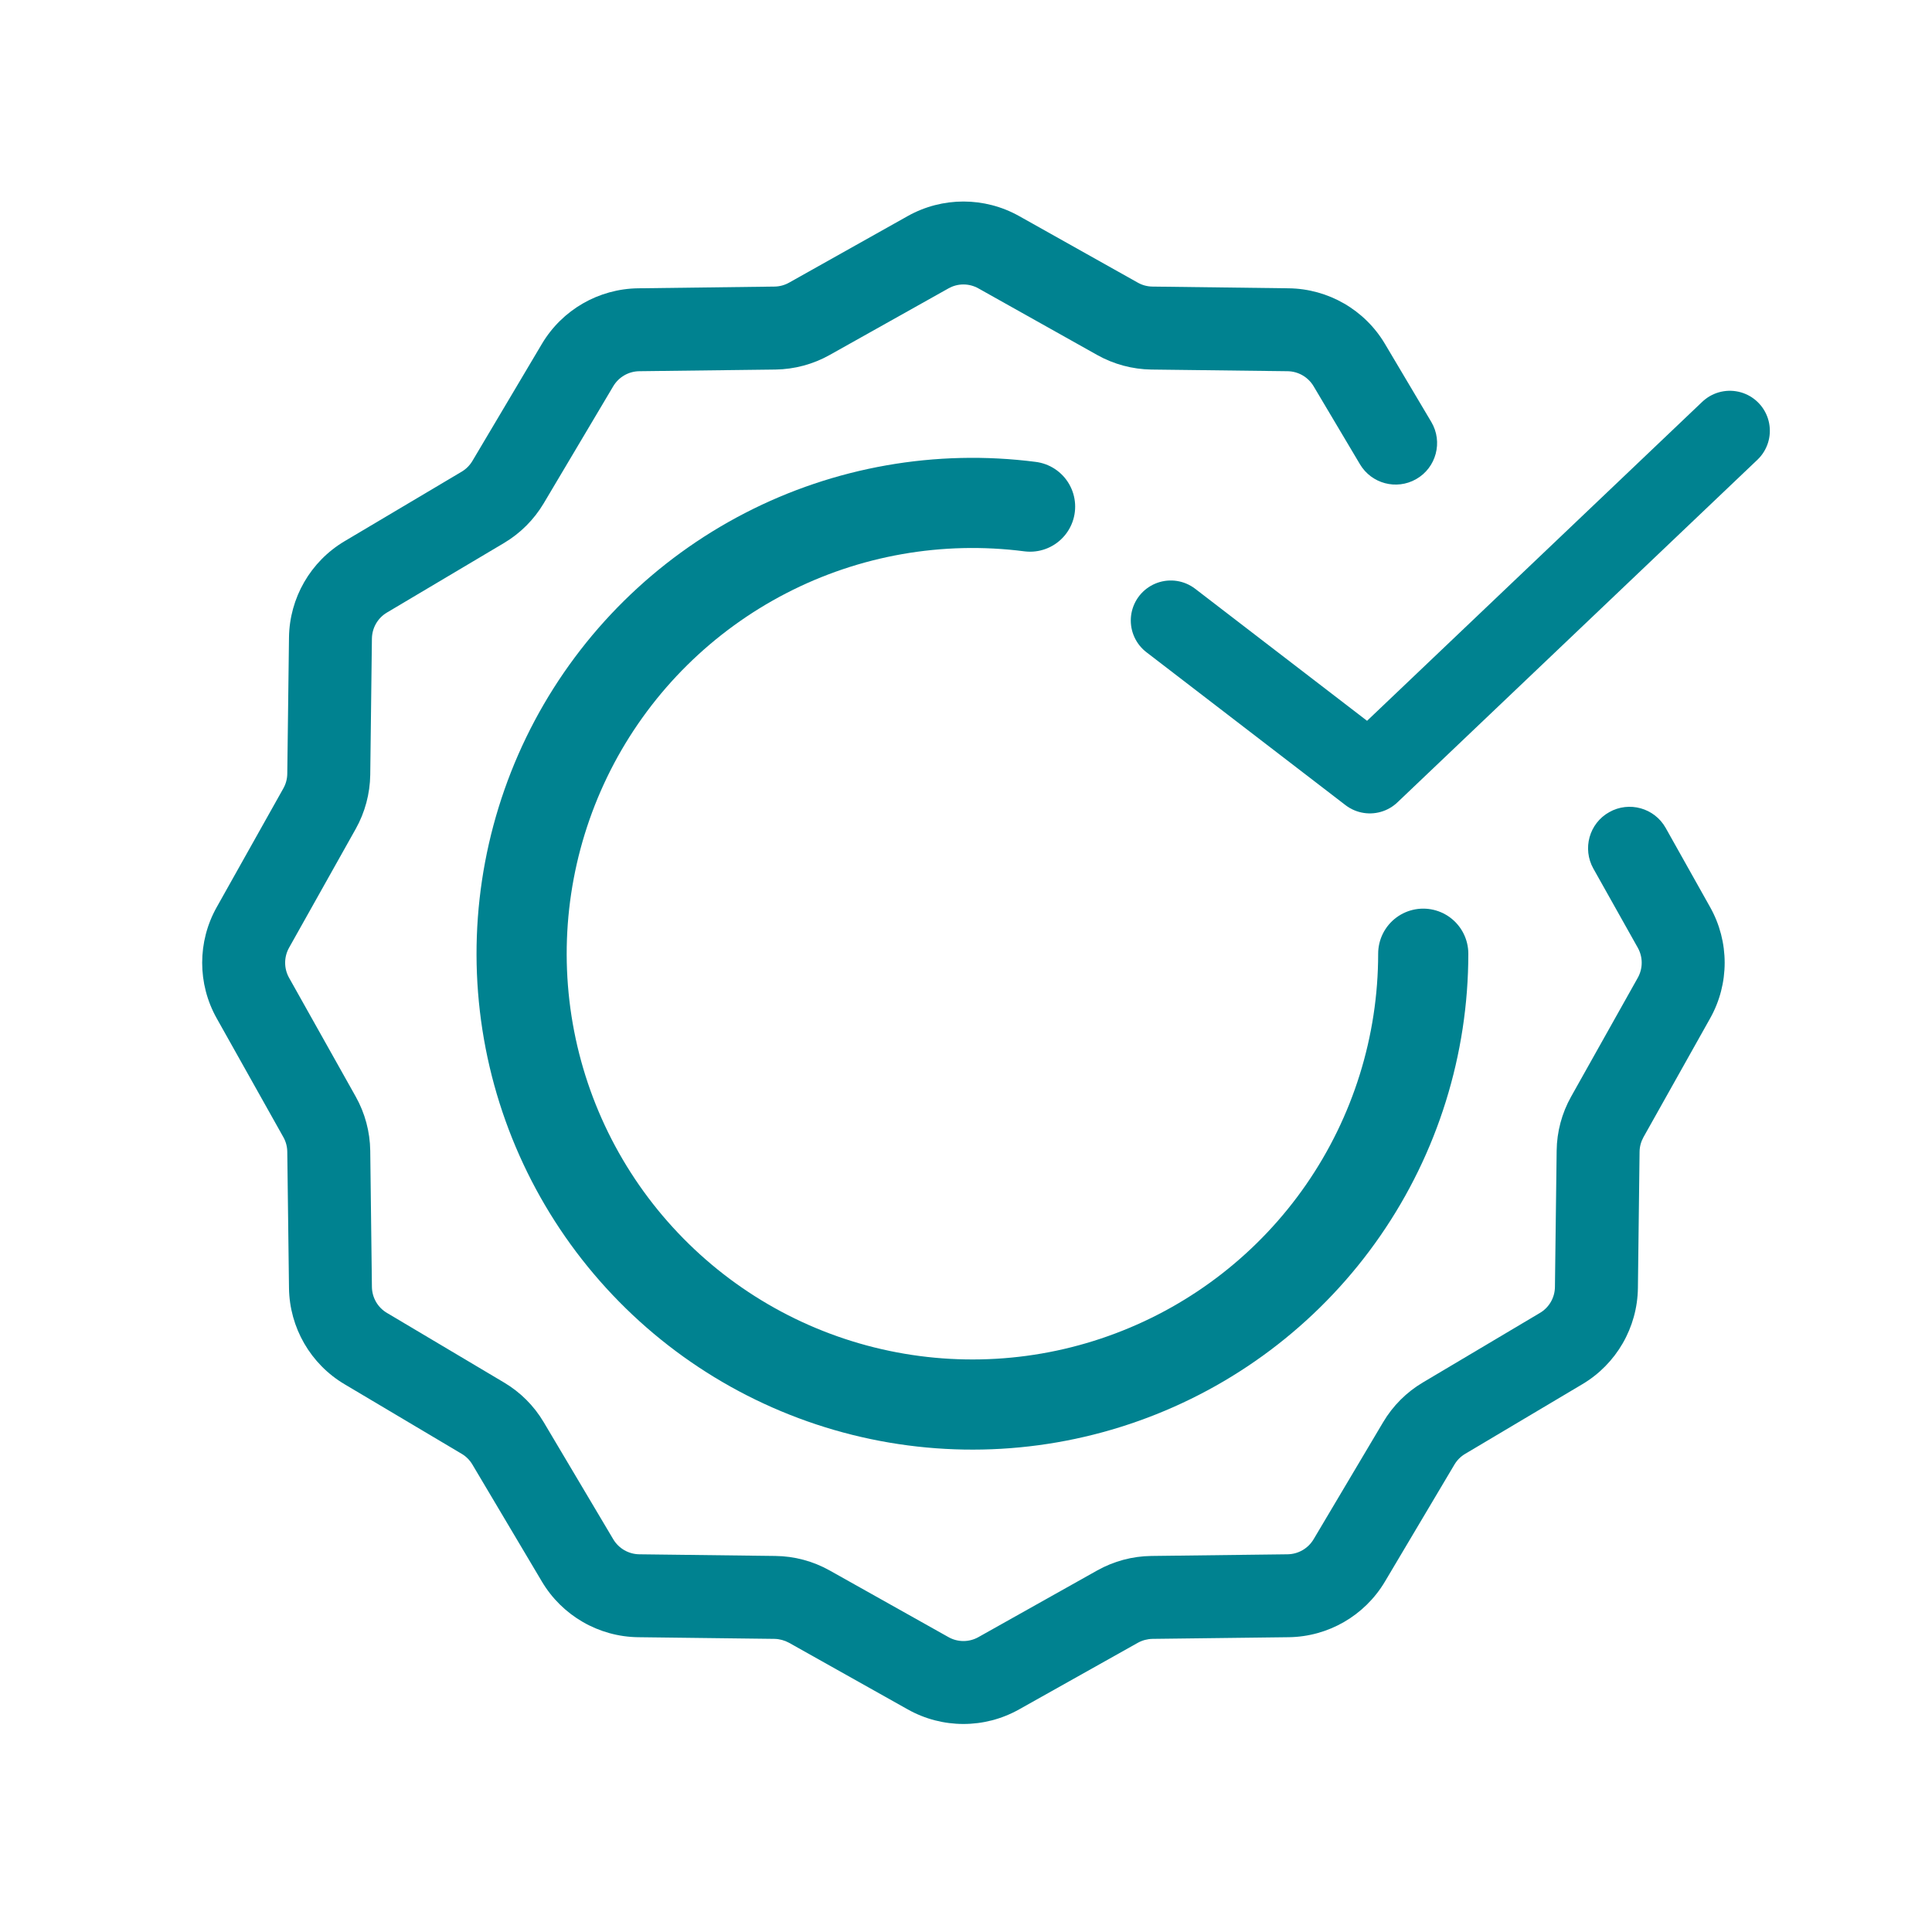<?xml version="1.0" encoding="UTF-8"?> <svg xmlns="http://www.w3.org/2000/svg" width="36" height="36" viewBox="0 0 36 36" fill="none"><path d="M21.816 11.562L25.525 14.411L32.233 8.027" stroke="#008290" stroke-width="1.491" stroke-linecap="round" stroke-linejoin="round"></path><path fill-rule="evenodd" clip-rule="evenodd" d="M16.916 4.025C17.56 3.665 18.345 3.665 18.988 4.025L21.202 5.267C21.285 5.314 21.379 5.339 21.474 5.34L24.012 5.372C24.75 5.381 25.429 5.773 25.806 6.407L26.67 7.862C26.891 8.234 26.763 8.716 26.386 8.929V8.929C26.02 9.136 25.556 9.013 25.341 8.651L24.477 7.197C24.375 7.026 24.192 6.92 23.993 6.917L21.455 6.886C21.101 6.881 20.754 6.788 20.445 6.615L18.232 5.374C18.058 5.276 17.846 5.276 17.673 5.374L15.459 6.615C15.15 6.788 14.803 6.881 14.449 6.886L11.911 6.917C11.712 6.92 11.529 7.026 11.427 7.197L10.131 9.379C9.95 9.683 9.696 9.937 9.392 10.118L7.21 11.414C7.038 11.516 6.933 11.7 6.93 11.899L6.899 14.437C6.894 14.79 6.801 15.137 6.628 15.446L5.386 17.66C5.289 17.834 5.289 18.045 5.386 18.219L6.628 20.433C6.801 20.741 6.894 21.088 6.899 21.442L6.93 23.98C6.933 24.179 7.038 24.363 7.21 24.464L9.392 25.761C9.696 25.941 9.95 26.195 10.131 26.5L11.427 28.682C11.529 28.853 11.712 28.959 11.911 28.962L14.449 28.993C14.803 28.997 15.15 29.09 15.459 29.263L17.673 30.505C17.846 30.603 18.058 30.603 18.232 30.505L20.445 29.263C20.754 29.09 21.101 28.997 21.455 28.993L23.993 28.962C24.192 28.959 24.375 28.853 24.477 28.682L25.773 26.5C25.954 26.195 26.208 25.941 26.512 25.761L28.695 24.464C28.866 24.363 28.972 24.179 28.974 23.98L29.006 21.442C29.01 21.088 29.103 20.741 29.276 20.433L30.518 18.219C30.615 18.045 30.615 17.834 30.518 17.66L29.69 16.185C29.482 15.813 29.613 15.343 29.984 15.134V15.134C30.356 14.923 30.829 15.055 31.038 15.428L31.866 16.904C32.227 17.547 32.227 18.332 31.866 18.975L30.624 21.189C30.578 21.272 30.552 21.366 30.551 21.461L30.52 23.999C30.511 24.737 30.118 25.417 29.484 25.793L27.302 27.09C27.22 27.138 27.151 27.207 27.102 27.289L25.806 29.471C25.429 30.105 24.75 30.498 24.012 30.507L21.474 30.538C21.379 30.54 21.285 30.565 21.202 30.611L18.988 31.853C18.345 32.214 17.56 32.214 16.916 31.853L14.703 30.611C14.619 30.565 14.526 30.54 14.43 30.538L11.892 30.507C11.155 30.498 10.475 30.105 10.098 29.471L8.802 27.289C8.753 27.207 8.685 27.138 8.603 27.09L6.42 25.793C5.786 25.417 5.394 24.737 5.385 23.999L5.353 21.461C5.352 21.366 5.327 21.272 5.28 21.189L4.038 18.975C3.677 18.332 3.677 17.547 4.038 16.904L5.28 14.69C5.327 14.607 5.352 14.513 5.353 14.418L5.385 11.879C5.394 11.142 5.786 10.462 6.42 10.085L8.603 8.789C8.685 8.74 8.753 8.672 8.802 8.59L10.098 6.407C10.475 5.773 11.155 5.381 11.892 5.372L14.43 5.34C14.526 5.339 14.619 5.314 14.703 5.267L16.916 4.025Z" fill="#008290"></path><path d="M26.52 17.771C26.52 19.479 26 21.146 25.029 22.55C24.058 23.954 22.682 25.029 21.084 25.631C19.487 26.234 17.744 26.335 16.087 25.922C14.43 25.509 12.939 24.601 11.812 23.319C10.684 22.037 9.974 20.441 9.776 18.745C9.578 17.05 9.902 15.334 10.703 13.826C11.505 12.319 12.747 11.092 14.264 10.308C15.781 9.524 17.501 9.222 19.194 9.44" stroke="#008290" stroke-width="1.68" stroke-linecap="round"></path></svg> 